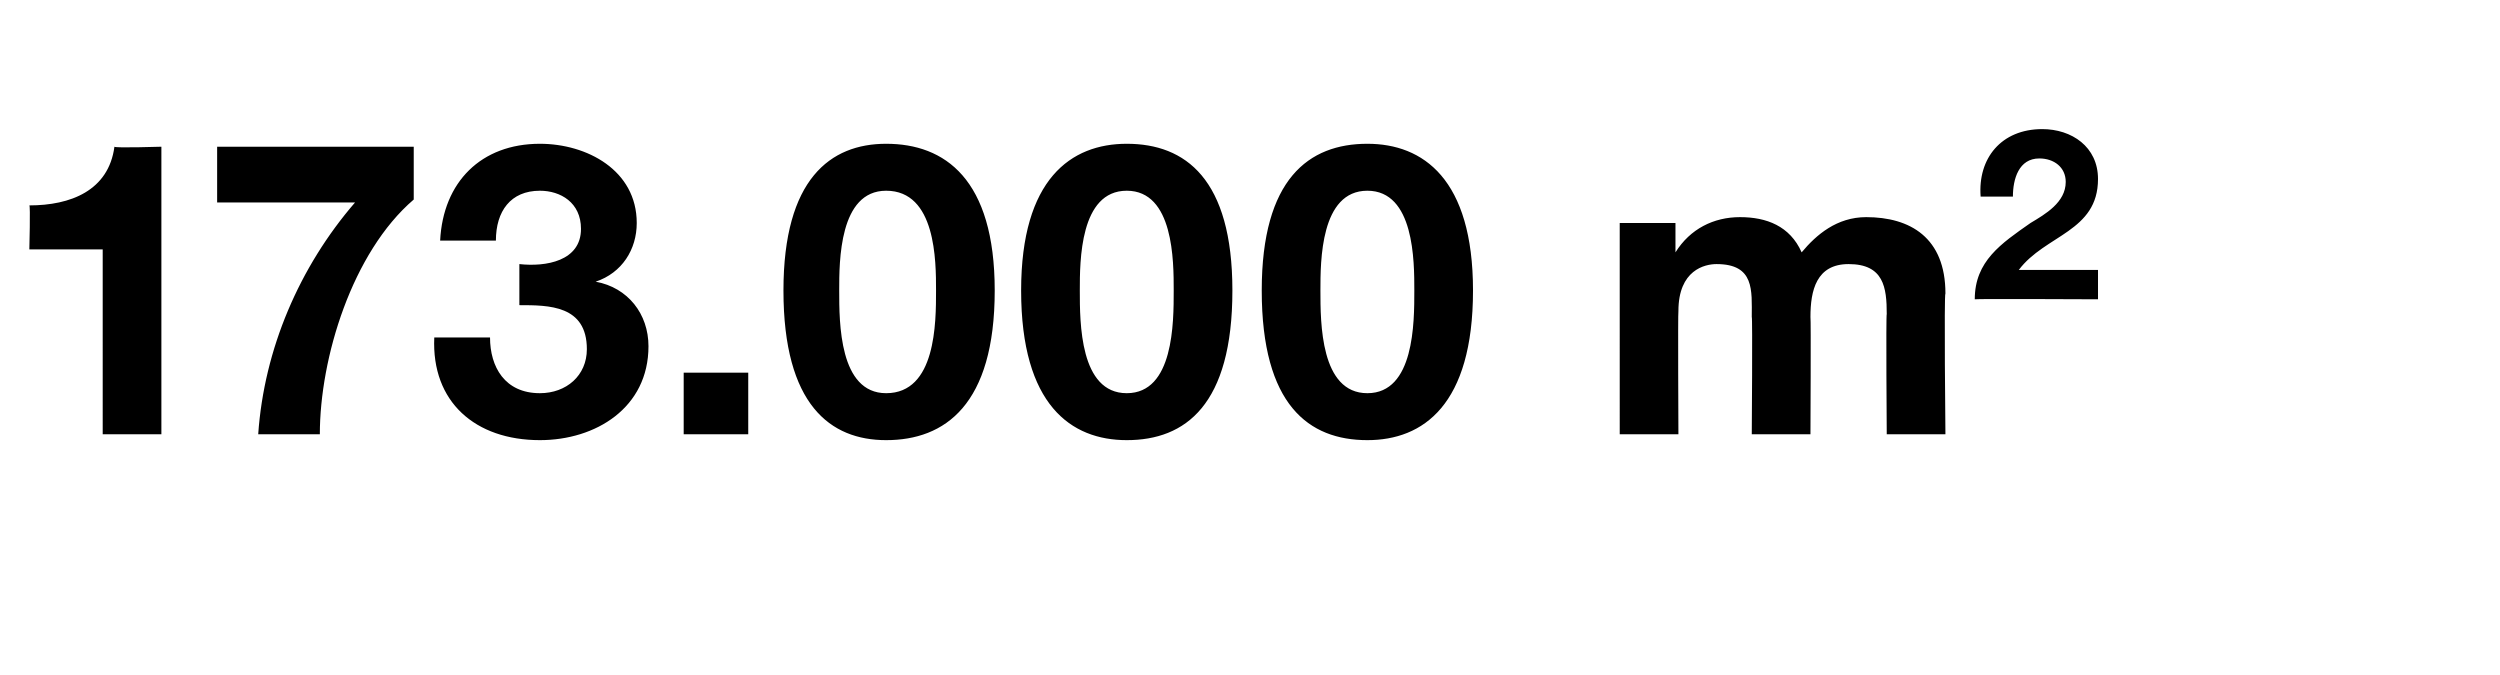 <?xml version="1.0" standalone="no"?><!DOCTYPE svg PUBLIC "-//W3C//DTD SVG 1.1//EN" "http://www.w3.org/Graphics/SVG/1.1/DTD/svg11.dtd"><svg xmlns="http://www.w3.org/2000/svg" version="1.1" width="85.2px" height="23px" viewBox="0 -2 85.2 23" style="top:-2px"><desc>173.000 m2</desc><defs/><g id="Polygon61255"><path d="m5.5 12.8h-2V6.5H1S1.04 4.99 1 5c1.4 0 2.7-.5 2.9-2c.01.05 1.6 0 1.6 0v9.8zm8.6-8c-2.1 1.8-3.2 5.4-3.2 8H8.8c.2-2.9 1.4-5.7 3.3-7.9H7.4V3h6.7v1.8zM17.7 7c.9.1 2.1-.1 2.1-1.2c0-.9-.7-1.3-1.4-1.3c-1 0-1.5.7-1.5 1.7H15c.1-2 1.4-3.3 3.4-3.3c1.6 0 3.3.9 3.3 2.7c0 .9-.5 1.7-1.4 2c1.1.2 1.8 1.1 1.8 2.2c0 2.1-1.8 3.2-3.7 3.2c-2.2 0-3.7-1.3-3.6-3.5h1.9c0 1 .5 1.9 1.7 1.9c.9 0 1.6-.6 1.6-1.5c0-1.5-1.3-1.5-2.3-1.5V7zm5.6 3.7h2.2v2.1h-2.2v-2.1zm6.9.7c1.7 0 1.7-2.4 1.7-3.5c0-1 0-3.4-1.7-3.4c-1.6 0-1.6 2.4-1.6 3.4c0 1.1 0 3.5 1.6 3.5zm0-8.5c2 0 3.7 1.2 3.7 5c0 3.9-1.7 5.1-3.7 5.1c-1.9 0-3.5-1.2-3.5-5.1c0-3.8 1.6-5 3.5-5zm8.2 8.5C40 11.4 40 9 40 7.9c0-1 0-3.4-1.6-3.4c-1.6 0-1.6 2.4-1.6 3.4c0 1.1 0 3.5 1.6 3.5zm0-8.5c2 0 3.6 1.2 3.6 5c0 3.9-1.6 5.1-3.6 5.1c-1.9 0-3.6-1.2-3.6-5.1c0-3.8 1.7-5 3.6-5zm8.2 8.5c1.6 0 1.6-2.4 1.6-3.5c0-1 0-3.4-1.6-3.4C45 4.5 45 6.9 45 7.9c0 1.1 0 3.5 1.6 3.5zm0-8.5c1.9 0 3.6 1.2 3.6 5c0 3.9-1.7 5.1-3.6 5.1c-2 0-3.6-1.2-3.6-5.1c0-3.8 1.6-5 3.6-5zm8.6 2.7h1.9v1s0-.01 0 0c.5-.8 1.3-1.2 2.2-1.2c.9 0 1.7.3 2.1 1.2c.5-.6 1.2-1.2 2.2-1.2c1.5 0 2.7.7 2.7 2.6c-.05 0 0 4.8 0 4.8h-2s-.03-4.06 0-4.1c0-.9-.1-1.7-1.3-1.7c-1.1 0-1.3.9-1.3 1.8c.02.01 0 4 0 4h-2s.03-4.02 0-4c0-.9.1-1.8-1.2-1.8c-.4 0-1.3.2-1.3 1.6c-.02.04 0 4.2 0 4.2h-2V5.6zm12.3-.9c-.1-1.3.7-2.3 2.1-2.3c1 0 1.9.6 1.9 1.7c0 1.8-1.8 1.9-2.7 3.1h2.7v1s-4.15-.02-4.2 0c0-1.3.9-1.9 1.9-2.6c.5-.3 1.2-.7 1.2-1.4c0-.5-.4-.8-.9-.8c-.7 0-.9.7-.9 1.3h-1.1z" stroke="none" fill="#000"/></g></svg>
